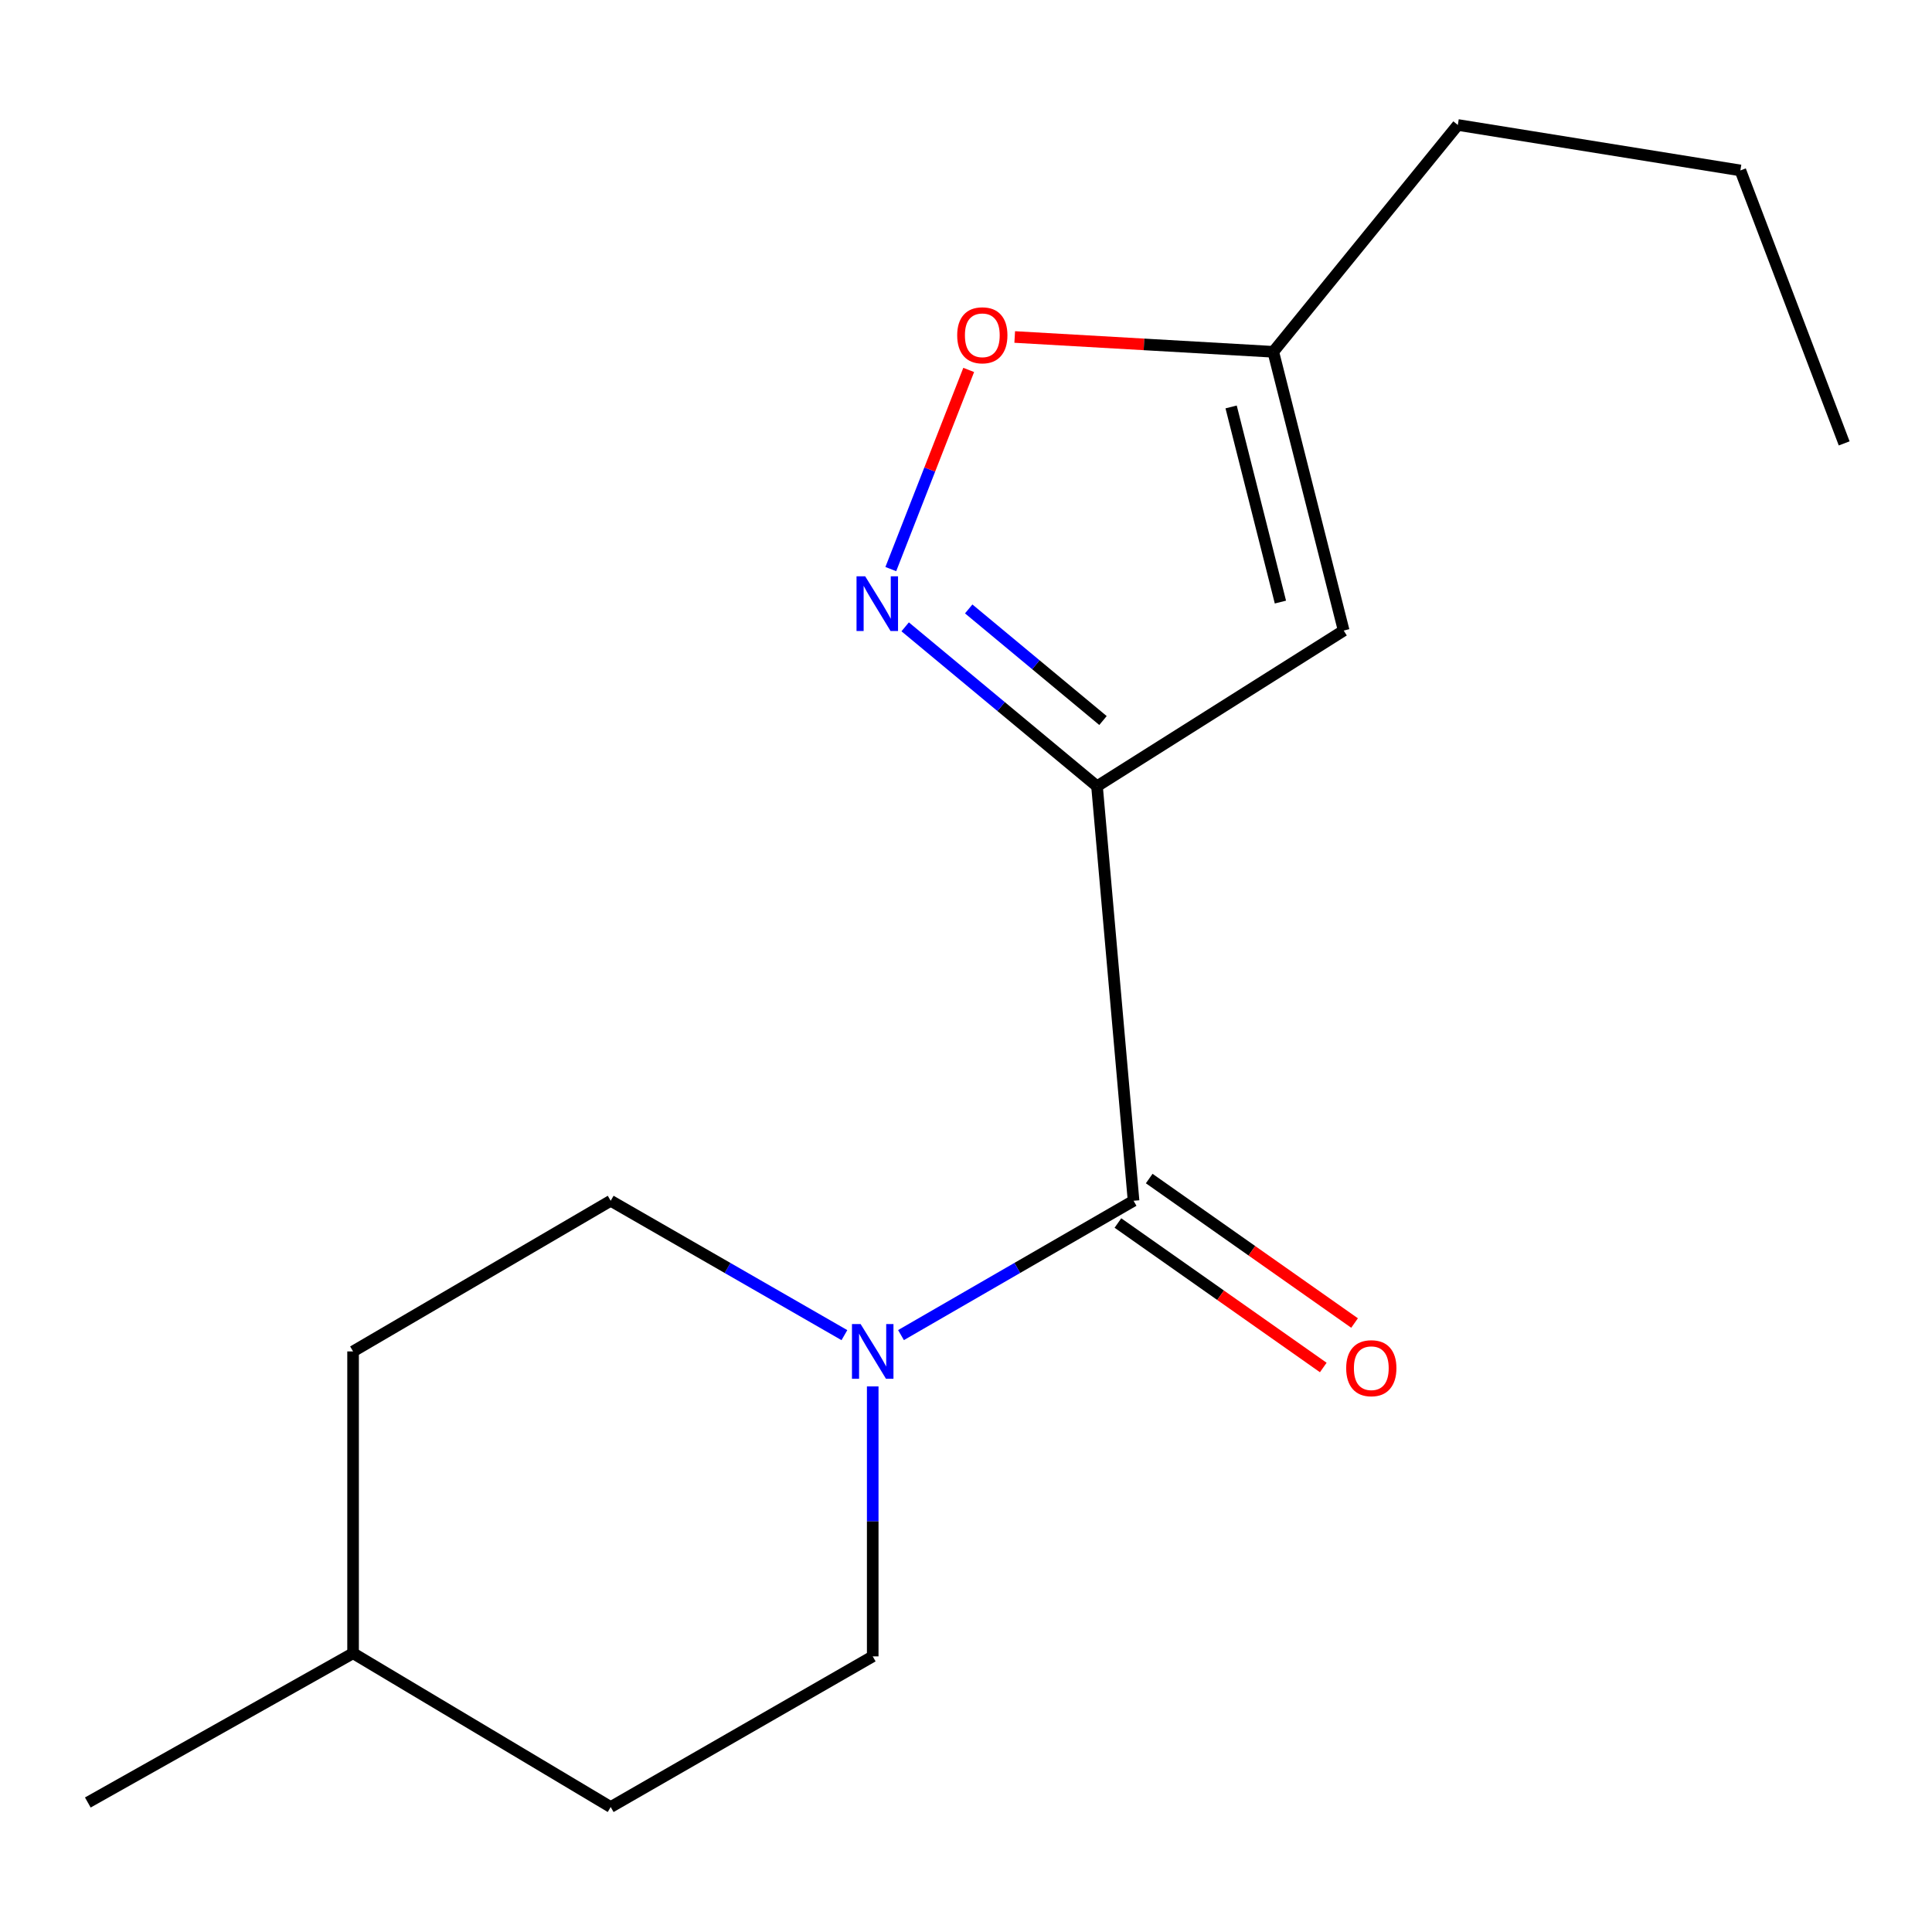 <?xml version='1.0' encoding='iso-8859-1'?>
<svg version='1.1' baseProfile='full'
              xmlns='http://www.w3.org/2000/svg'
                      xmlns:rdkit='http://www.rdkit.org/xml'
                      xmlns:xlink='http://www.w3.org/1999/xlink'
                  xml:space='preserve'
width='1000px' height='1000px' viewBox='0 0 1000 1000'>
<!-- END OF HEADER -->
<rect style='opacity:1.0;fill:#FFFFFF;stroke:none' width='1000' height='1000' x='0' y='0'> </rect>
<path class='bond-0' d='M 567.812,406.968 L 518.164,365.708' style='fill:none;fill-rule:evenodd;stroke:#000000;stroke-width:6px;stroke-linecap:butt;stroke-linejoin:miter;stroke-opacity:1' />
<path class='bond-0' d='M 518.164,365.708 L 468.515,324.448' style='fill:none;fill-rule:evenodd;stroke:#0000FF;stroke-width:6px;stroke-linecap:butt;stroke-linejoin:miter;stroke-opacity:1' />
<path class='bond-0' d='M 570.906,372.944 L 536.152,344.062' style='fill:none;fill-rule:evenodd;stroke:#000000;stroke-width:6px;stroke-linecap:butt;stroke-linejoin:miter;stroke-opacity:1' />
<path class='bond-0' d='M 536.152,344.062 L 501.398,315.18' style='fill:none;fill-rule:evenodd;stroke:#0000FF;stroke-width:6px;stroke-linecap:butt;stroke-linejoin:miter;stroke-opacity:1' />
<path class='bond-1' d='M 567.812,406.968 L 586.731,621.521' style='fill:none;fill-rule:evenodd;stroke:#000000;stroke-width:6px;stroke-linecap:butt;stroke-linejoin:miter;stroke-opacity:1' />
<path class='bond-2' d='M 567.812,406.968 L 695.493,326.381' style='fill:none;fill-rule:evenodd;stroke:#000000;stroke-width:6px;stroke-linecap:butt;stroke-linejoin:miter;stroke-opacity:1' />
<path class='bond-4' d='M 461.076,294.559 L 481.237,243.017' style='fill:none;fill-rule:evenodd;stroke:#0000FF;stroke-width:6px;stroke-linecap:butt;stroke-linejoin:miter;stroke-opacity:1' />
<path class='bond-4' d='M 481.237,243.017 L 501.398,191.475' style='fill:none;fill-rule:evenodd;stroke:#FF0000;stroke-width:6px;stroke-linecap:butt;stroke-linejoin:miter;stroke-opacity:1' />
<path class='bond-3' d='M 586.731,621.521 L 526.543,656.281' style='fill:none;fill-rule:evenodd;stroke:#000000;stroke-width:6px;stroke-linecap:butt;stroke-linejoin:miter;stroke-opacity:1' />
<path class='bond-3' d='M 526.543,656.281 L 466.355,691.042' style='fill:none;fill-rule:evenodd;stroke:#0000FF;stroke-width:6px;stroke-linecap:butt;stroke-linejoin:miter;stroke-opacity:1' />
<path class='bond-6' d='M 578.634,633.03 L 631.78,670.421' style='fill:none;fill-rule:evenodd;stroke:#000000;stroke-width:6px;stroke-linecap:butt;stroke-linejoin:miter;stroke-opacity:1' />
<path class='bond-6' d='M 631.78,670.421 L 684.925,707.812' style='fill:none;fill-rule:evenodd;stroke:#FF0000;stroke-width:6px;stroke-linecap:butt;stroke-linejoin:miter;stroke-opacity:1' />
<path class='bond-6' d='M 594.829,610.012 L 647.974,647.403' style='fill:none;fill-rule:evenodd;stroke:#000000;stroke-width:6px;stroke-linecap:butt;stroke-linejoin:miter;stroke-opacity:1' />
<path class='bond-6' d='M 647.974,647.403 L 701.12,684.794' style='fill:none;fill-rule:evenodd;stroke:#FF0000;stroke-width:6px;stroke-linecap:butt;stroke-linejoin:miter;stroke-opacity:1' />
<path class='bond-5' d='M 695.493,326.381 L 659.046,182.095' style='fill:none;fill-rule:evenodd;stroke:#000000;stroke-width:6px;stroke-linecap:butt;stroke-linejoin:miter;stroke-opacity:1' />
<path class='bond-5' d='M 662.739,311.631 L 637.226,210.631' style='fill:none;fill-rule:evenodd;stroke:#000000;stroke-width:6px;stroke-linecap:butt;stroke-linejoin:miter;stroke-opacity:1' />
<path class='bond-7' d='M 437.066,691.072 L 376.579,656.297' style='fill:none;fill-rule:evenodd;stroke:#0000FF;stroke-width:6px;stroke-linecap:butt;stroke-linejoin:miter;stroke-opacity:1' />
<path class='bond-7' d='M 376.579,656.297 L 316.093,621.521' style='fill:none;fill-rule:evenodd;stroke:#000000;stroke-width:6px;stroke-linecap:butt;stroke-linejoin:miter;stroke-opacity:1' />
<path class='bond-8' d='M 451.717,717.602 L 451.717,787.47' style='fill:none;fill-rule:evenodd;stroke:#0000FF;stroke-width:6px;stroke-linecap:butt;stroke-linejoin:miter;stroke-opacity:1' />
<path class='bond-8' d='M 451.717,787.47 L 451.717,857.338' style='fill:none;fill-rule:evenodd;stroke:#000000;stroke-width:6px;stroke-linecap:butt;stroke-linejoin:miter;stroke-opacity:1' />
<path class='bond-16' d='M 525.215,174.425 L 592.13,178.26' style='fill:none;fill-rule:evenodd;stroke:#FF0000;stroke-width:6px;stroke-linecap:butt;stroke-linejoin:miter;stroke-opacity:1' />
<path class='bond-16' d='M 592.13,178.26 L 659.046,182.095' style='fill:none;fill-rule:evenodd;stroke:#000000;stroke-width:6px;stroke-linecap:butt;stroke-linejoin:miter;stroke-opacity:1' />
<path class='bond-12' d='M 659.046,182.095 L 754.565,64.686' style='fill:none;fill-rule:evenodd;stroke:#000000;stroke-width:6px;stroke-linecap:butt;stroke-linejoin:miter;stroke-opacity:1' />
<path class='bond-10' d='M 316.093,621.521 L 182.752,699.496' style='fill:none;fill-rule:evenodd;stroke:#000000;stroke-width:6px;stroke-linecap:butt;stroke-linejoin:miter;stroke-opacity:1' />
<path class='bond-9' d='M 451.717,857.338 L 316.093,935.314' style='fill:none;fill-rule:evenodd;stroke:#000000;stroke-width:6px;stroke-linecap:butt;stroke-linejoin:miter;stroke-opacity:1' />
<path class='bond-11' d='M 316.093,935.314 L 182.752,855.712' style='fill:none;fill-rule:evenodd;stroke:#000000;stroke-width:6px;stroke-linecap:butt;stroke-linejoin:miter;stroke-opacity:1' />
<path class='bond-17' d='M 182.752,699.496 L 182.752,855.712' style='fill:none;fill-rule:evenodd;stroke:#000000;stroke-width:6px;stroke-linecap:butt;stroke-linejoin:miter;stroke-opacity:1' />
<path class='bond-13' d='M 182.752,855.712 L 45.455,932.968' style='fill:none;fill-rule:evenodd;stroke:#000000;stroke-width:6px;stroke-linecap:butt;stroke-linejoin:miter;stroke-opacity:1' />
<path class='bond-14' d='M 754.565,64.686 L 900.821,88.218' style='fill:none;fill-rule:evenodd;stroke:#000000;stroke-width:6px;stroke-linecap:butt;stroke-linejoin:miter;stroke-opacity:1' />
<path class='bond-15' d='M 900.821,88.218 L 954.545,229.502' style='fill:none;fill-rule:evenodd;stroke:#000000;stroke-width:6px;stroke-linecap:butt;stroke-linejoin:miter;stroke-opacity:1' />
<path  class='atom-1' d='M 447.818 298.29
L 457.098 313.29
Q 458.018 314.77, 459.498 317.45
Q 460.978 320.13, 461.058 320.29
L 461.058 298.29
L 464.818 298.29
L 464.818 326.61
L 460.938 326.61
L 450.978 310.21
Q 449.818 308.29, 448.578 306.09
Q 447.378 303.89, 447.018 303.21
L 447.018 326.61
L 443.338 326.61
L 443.338 298.29
L 447.818 298.29
' fill='#0000FF'/>
<path  class='atom-4' d='M 445.457 685.336
L 454.737 700.336
Q 455.657 701.816, 457.137 704.496
Q 458.617 707.176, 458.697 707.336
L 458.697 685.336
L 462.457 685.336
L 462.457 713.656
L 458.577 713.656
L 448.617 697.256
Q 447.457 695.336, 446.217 693.136
Q 445.017 690.936, 444.657 690.256
L 444.657 713.656
L 440.977 713.656
L 440.977 685.336
L 445.457 685.336
' fill='#0000FF'/>
<path  class='atom-5' d='M 495.443 173.544
Q 495.443 166.744, 498.803 162.944
Q 502.163 159.144, 508.443 159.144
Q 514.723 159.144, 518.083 162.944
Q 521.443 166.744, 521.443 173.544
Q 521.443 180.424, 518.043 184.344
Q 514.643 188.224, 508.443 188.224
Q 502.203 188.224, 498.803 184.344
Q 495.443 180.464, 495.443 173.544
M 508.443 185.024
Q 512.763 185.024, 515.083 182.144
Q 517.443 179.224, 517.443 173.544
Q 517.443 167.984, 515.083 165.184
Q 512.763 162.344, 508.443 162.344
Q 504.123 162.344, 501.763 165.144
Q 499.443 167.944, 499.443 173.544
Q 499.443 179.264, 501.763 182.144
Q 504.123 185.024, 508.443 185.024
' fill='#FF0000'/>
<path  class='atom-7' d='M 696.784 708.176
Q 696.784 701.376, 700.144 697.576
Q 703.504 693.776, 709.784 693.776
Q 716.064 693.776, 719.424 697.576
Q 722.784 701.376, 722.784 708.176
Q 722.784 715.056, 719.384 718.976
Q 715.984 722.856, 709.784 722.856
Q 703.544 722.856, 700.144 718.976
Q 696.784 715.096, 696.784 708.176
M 709.784 719.656
Q 714.104 719.656, 716.424 716.776
Q 718.784 713.856, 718.784 708.176
Q 718.784 702.616, 716.424 699.816
Q 714.104 696.976, 709.784 696.976
Q 705.464 696.976, 703.104 699.776
Q 700.784 702.576, 700.784 708.176
Q 700.784 713.896, 703.104 716.776
Q 705.464 719.656, 709.784 719.656
' fill='#FF0000'/>
</svg>
